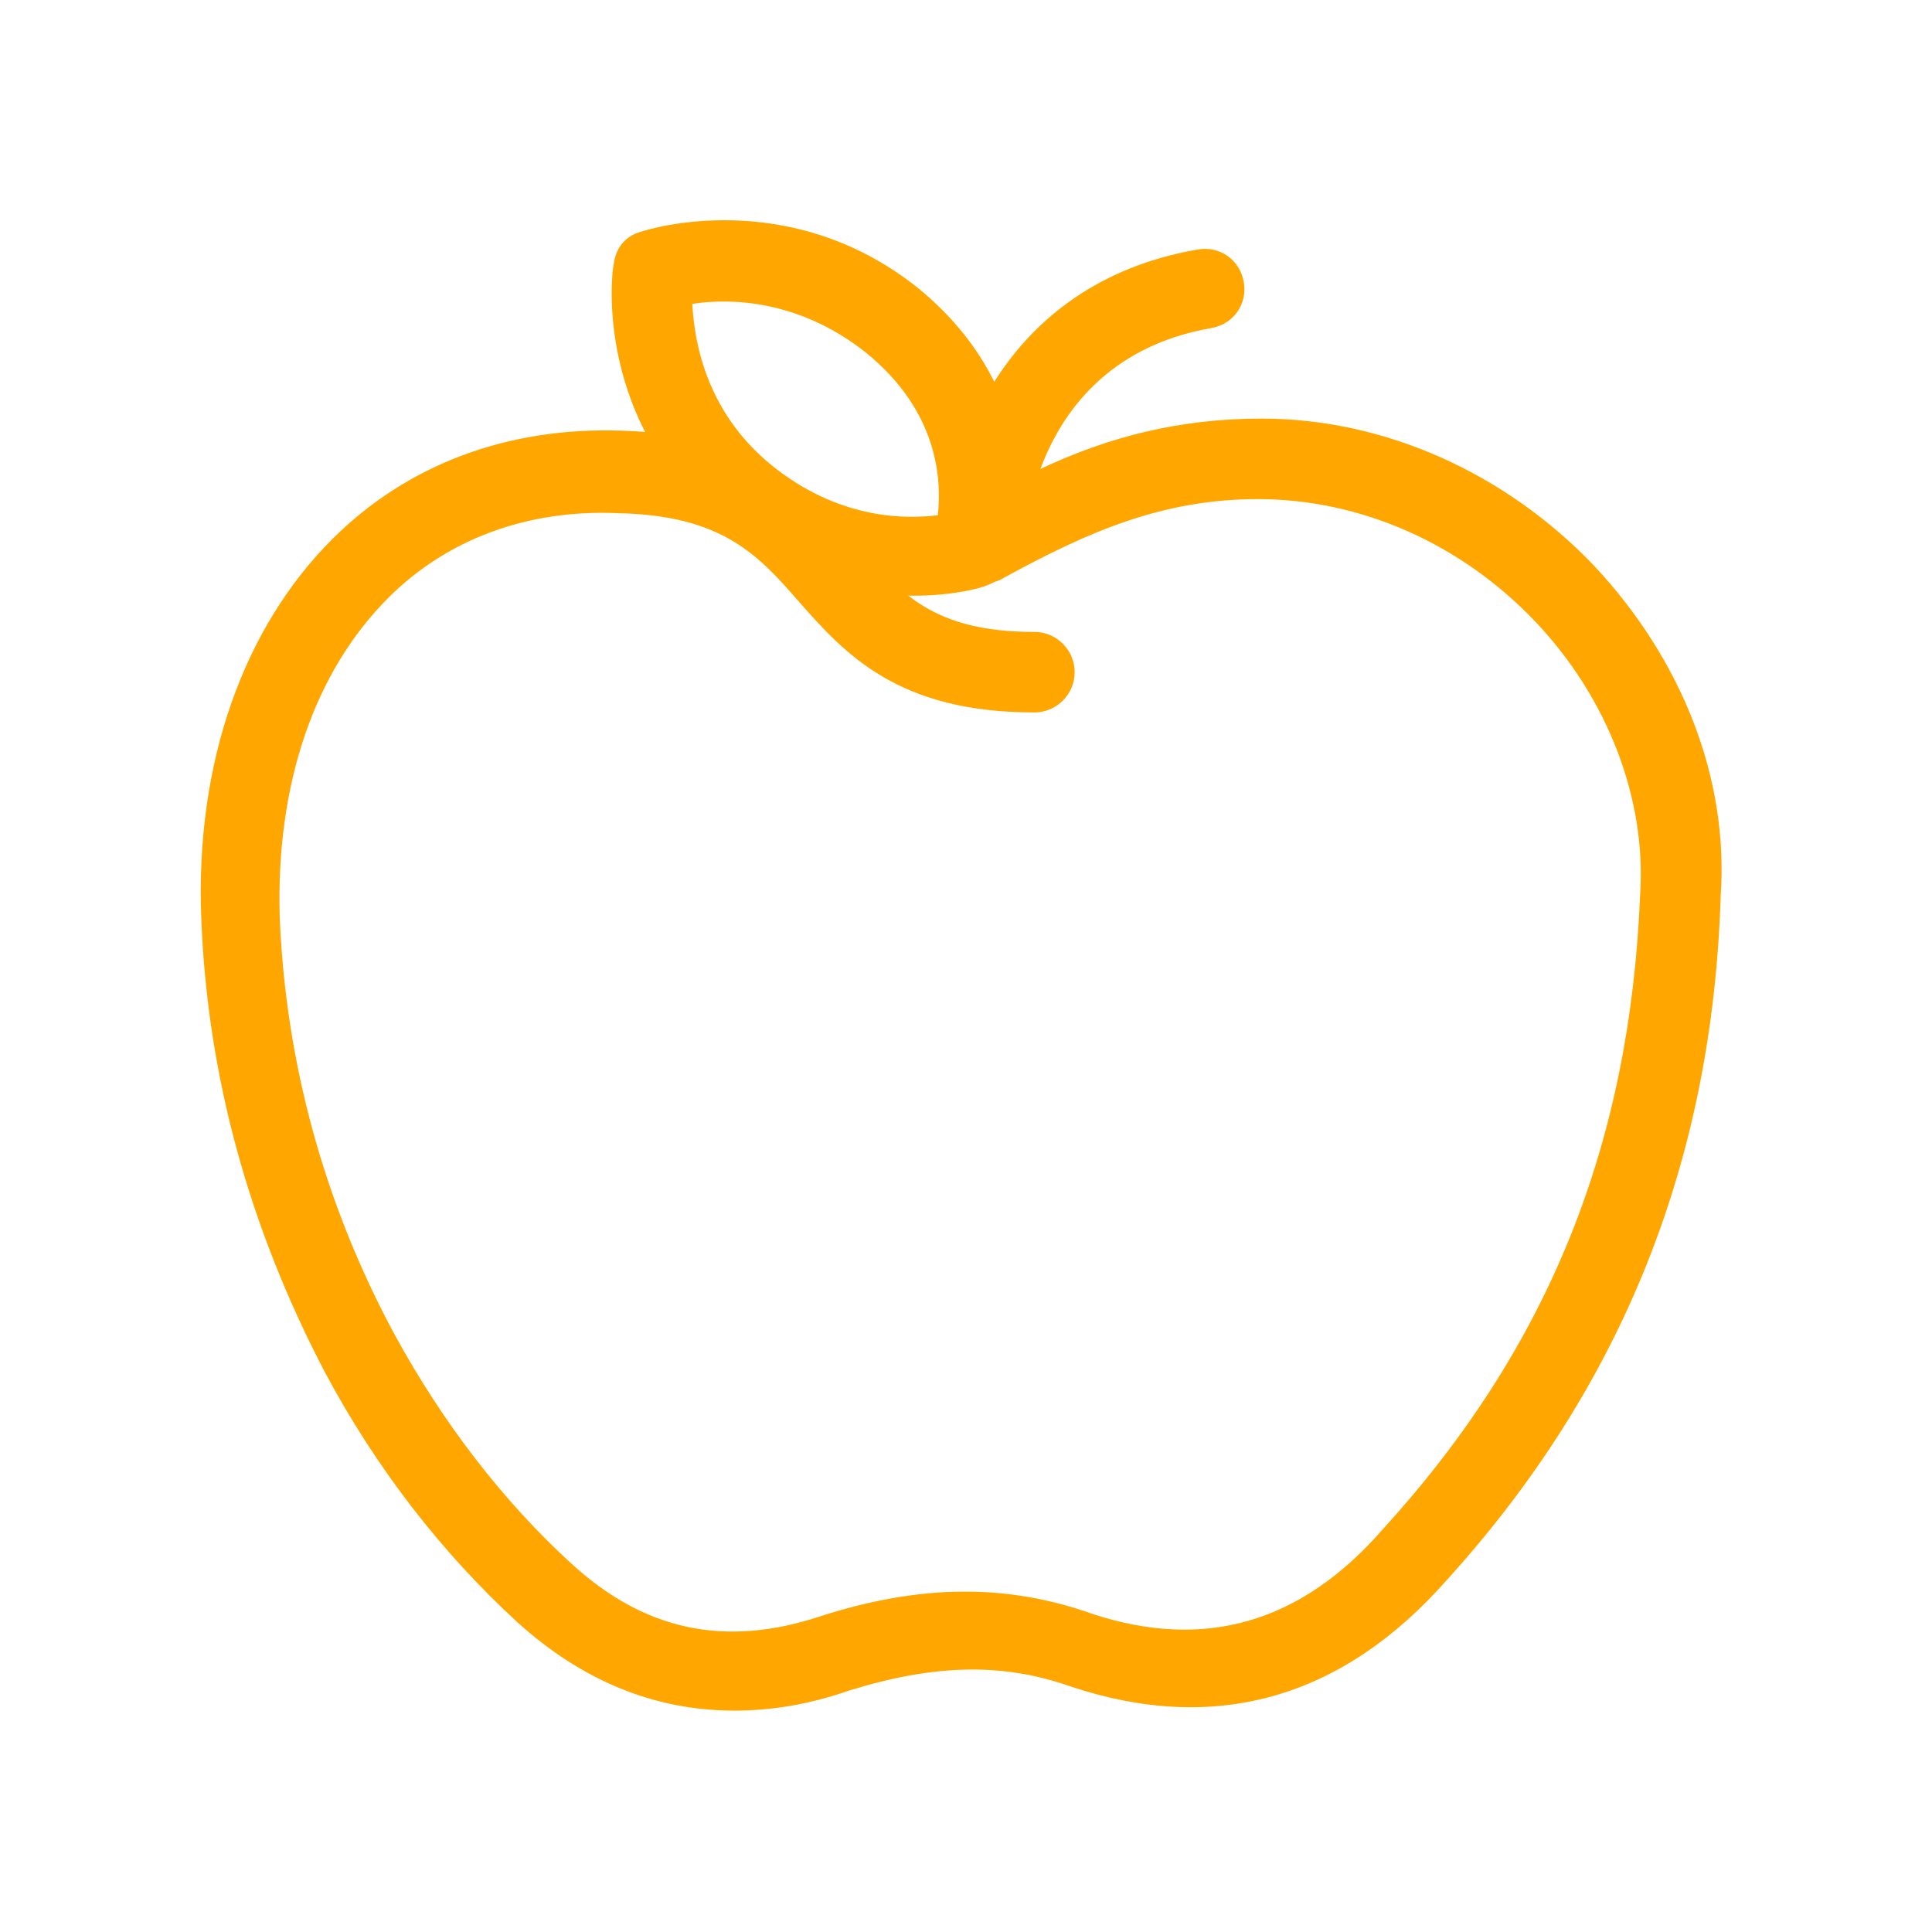 <svg width="125" height="125" viewBox="0 0 125 125" fill="none" xmlns="http://www.w3.org/2000/svg">
<path d="M47.526 110.677C42.318 110.677 37.63 108.724 33.464 104.948C28.646 100.521 24.349 95.052 20.963 88.672C16.146 79.427 13.411 69.662 13.021 59.375C12.63 49.349 15.755 40.625 21.484 34.896C26.302 30.078 32.812 27.604 40.234 27.865C49.219 28.125 52.734 32.161 55.599 35.417C58.333 38.411 60.417 40.886 66.927 40.886C68.359 40.886 69.531 42.057 69.531 43.49C69.531 44.922 68.359 46.094 66.927 46.094C58.073 46.094 54.687 42.318 51.693 38.932C49.089 35.938 46.745 33.333 39.974 33.203C34.114 32.943 28.906 34.896 25.13 38.672C20.312 43.49 17.838 50.781 18.099 59.375C18.489 68.75 20.963 77.865 25.521 86.328C28.646 92.057 32.552 97.135 36.979 101.172C41.667 105.469 46.875 106.641 53.125 104.557C59.635 102.474 65.234 102.474 70.703 104.427C77.865 106.771 84.115 105.078 89.453 98.958C100.26 87.109 105.469 73.958 106.12 57.813C106.51 51.693 104.036 45.182 99.349 40.234C94.531 35.156 88.021 32.292 81.38 32.292C75.26 32.292 70.443 34.375 64.974 37.37C64.193 37.891 63.151 37.761 62.37 37.37C61.589 36.849 61.068 36.068 61.068 35.156C61.198 29.557 64.713 18.359 77.474 16.146C78.906 15.886 80.208 16.797 80.469 18.229C80.729 19.662 79.818 20.964 78.385 21.224C71.615 22.396 68.62 26.823 67.318 30.339C71.745 28.255 76.302 27.083 81.641 27.083C89.583 27.083 97.396 30.599 103.125 36.589C108.854 42.708 111.849 50.391 111.328 57.943C110.807 75.13 104.948 89.714 93.62 102.214C86.849 109.896 78.646 112.24 69.271 109.115C64.844 107.552 60.417 107.682 54.948 109.375C52.344 110.287 49.87 110.677 47.526 110.677Z" fill="#FFA700"/>
<path d="M59.115 38.542C55.99 38.542 51.693 37.76 47.266 34.505C38.281 27.604 39.583 17.448 39.714 17.057C39.844 16.016 40.495 15.234 41.536 14.974C41.927 14.844 51.042 11.979 59.375 18.62C68.49 26.042 65.625 35.807 65.495 36.198C65.234 36.979 64.583 37.63 63.802 37.891C63.542 38.021 61.719 38.542 59.115 38.542ZM44.792 19.661C44.922 22.135 45.703 26.953 50.391 30.469C54.557 33.594 58.594 33.594 60.677 33.333C60.938 30.99 60.677 26.562 55.99 22.786C51.693 19.401 47.266 19.271 44.792 19.661Z" fill="#FFA700"/>
</svg>
